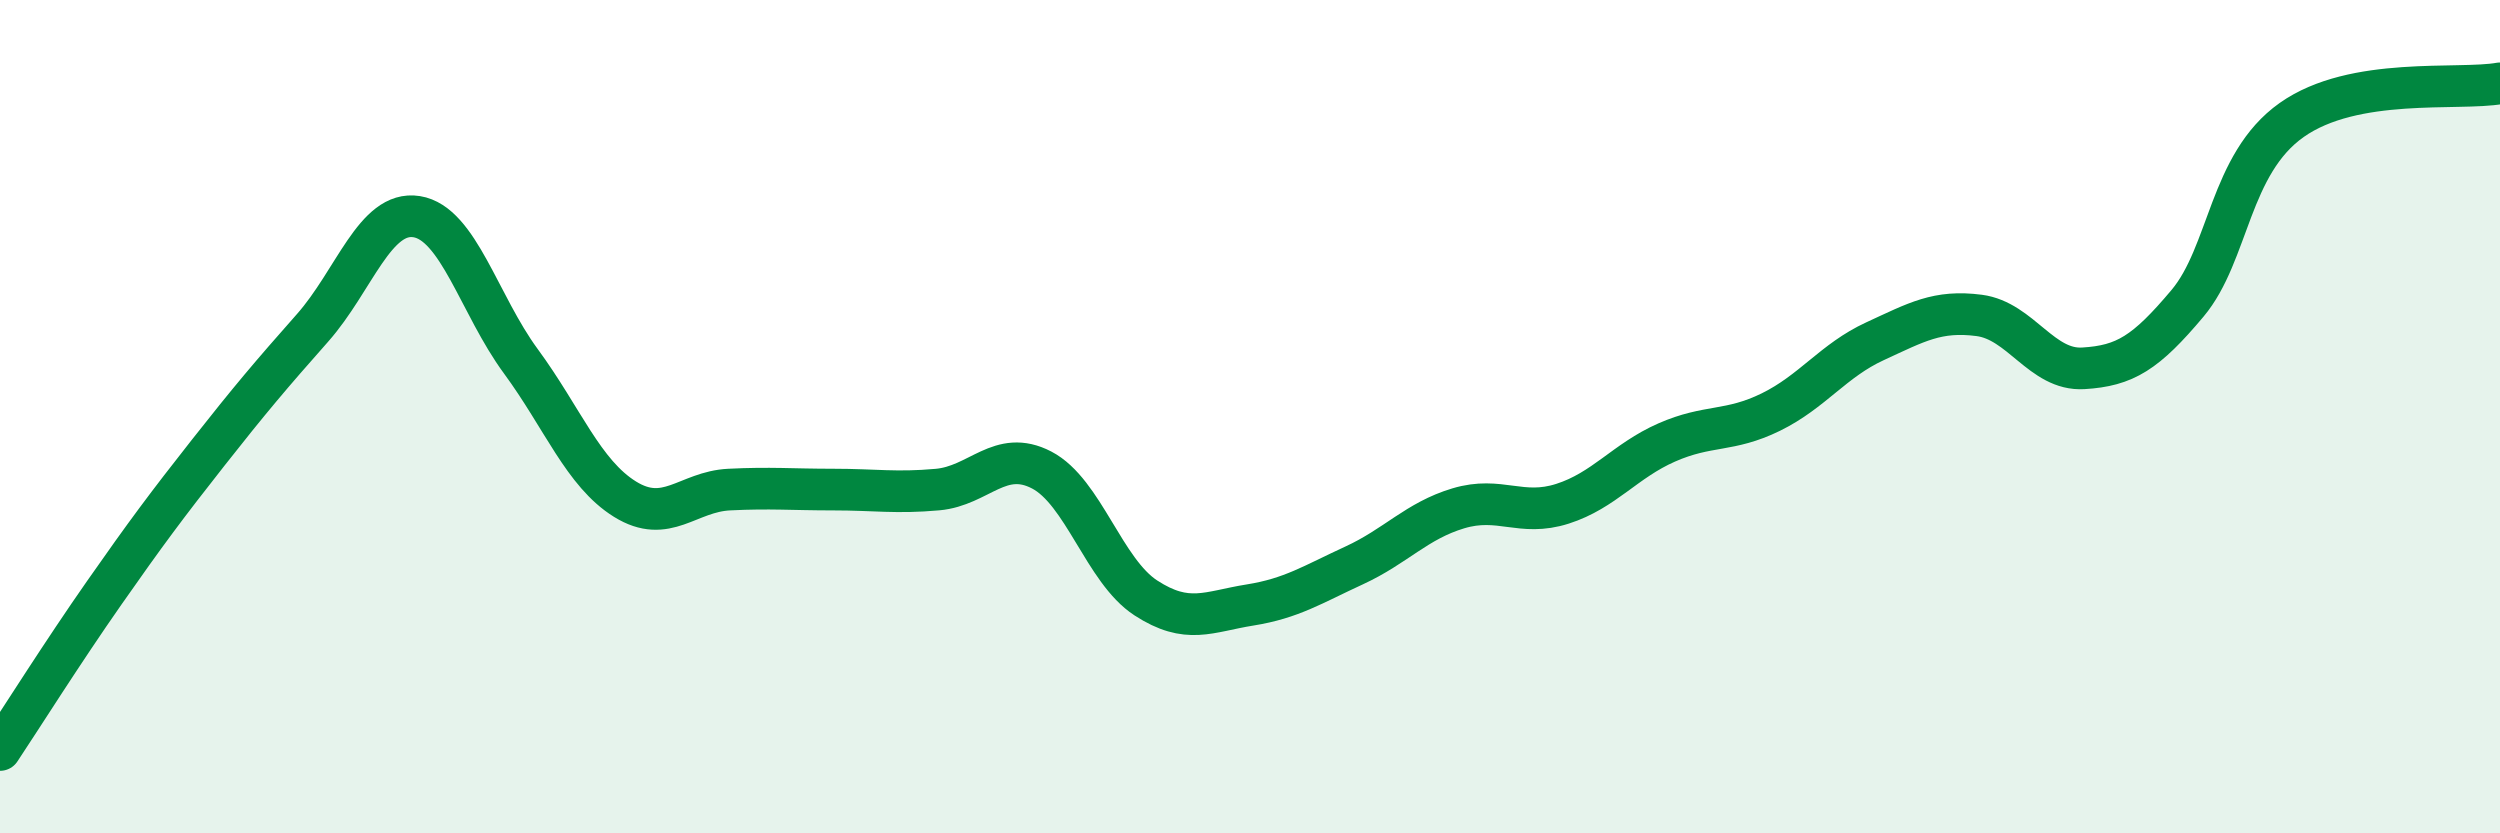 
    <svg width="60" height="20" viewBox="0 0 60 20" xmlns="http://www.w3.org/2000/svg">
      <path
        d="M 0,18 C 0.5,17.25 1.5,15.66 2.5,14.23 C 3.5,12.8 4,12.13 5,10.86 C 6,9.59 6.5,9 7.5,7.87 C 8.5,6.74 9,5.04 10,5.2 C 11,5.36 11.5,7.31 12.5,8.67 C 13.5,10.03 14,11.36 15,11.98 C 16,12.6 16.5,11.8 17.5,11.75 C 18.5,11.7 19,11.75 20,11.75 C 21,11.75 21.5,11.84 22.5,11.75 C 23.5,11.66 24,10.76 25,11.28 C 26,11.8 26.5,13.7 27.5,14.35 C 28.5,15 29,14.68 30,14.52 C 31,14.36 31.5,14.03 32.5,13.57 C 33.5,13.11 34,12.5 35,12.2 C 36,11.9 36.5,12.41 37.5,12.09 C 38.5,11.77 39,11.06 40,10.62 C 41,10.18 41.5,10.38 42.5,9.89 C 43.5,9.4 44,8.65 45,8.19 C 46,7.73 46.5,7.44 47.5,7.57 C 48.5,7.7 49,8.9 50,8.84 C 51,8.78 51.5,8.47 52.5,7.28 C 53.5,6.09 53.5,3.94 55,2.88 C 56.5,1.82 59,2.18 60,2L60 20L0 20Z"
        fill="#008740"
        opacity="0.1"
        stroke-linecap="round"
        stroke-linejoin="round"
      />
      <path
        d="M 0,18 C 0.5,17.25 1.5,15.66 2.5,14.23 C 3.5,12.8 4,12.13 5,10.86 C 6,9.59 6.5,9 7.5,7.87 C 8.5,6.74 9,5.04 10,5.2 C 11,5.36 11.5,7.31 12.5,8.67 C 13.5,10.03 14,11.36 15,11.98 C 16,12.6 16.5,11.8 17.5,11.75 C 18.5,11.7 19,11.75 20,11.75 C 21,11.75 21.5,11.84 22.5,11.75 C 23.5,11.66 24,10.76 25,11.28 C 26,11.8 26.5,13.7 27.5,14.35 C 28.5,15 29,14.68 30,14.52 C 31,14.36 31.5,14.03 32.5,13.57 C 33.5,13.11 34,12.5 35,12.2 C 36,11.9 36.5,12.41 37.5,12.09 C 38.5,11.77 39,11.06 40,10.62 C 41,10.18 41.5,10.38 42.5,9.89 C 43.5,9.4 44,8.65 45,8.19 C 46,7.73 46.5,7.44 47.5,7.57 C 48.5,7.7 49,8.9 50,8.84 C 51,8.78 51.5,8.47 52.5,7.28 C 53.5,6.09 53.5,3.94 55,2.88 C 56.5,1.82 59,2.18 60,2"
        stroke="#008740"
        stroke-width="1"
        fill="none"
        stroke-linecap="round"
        stroke-linejoin="round"
      />
    </svg>
  